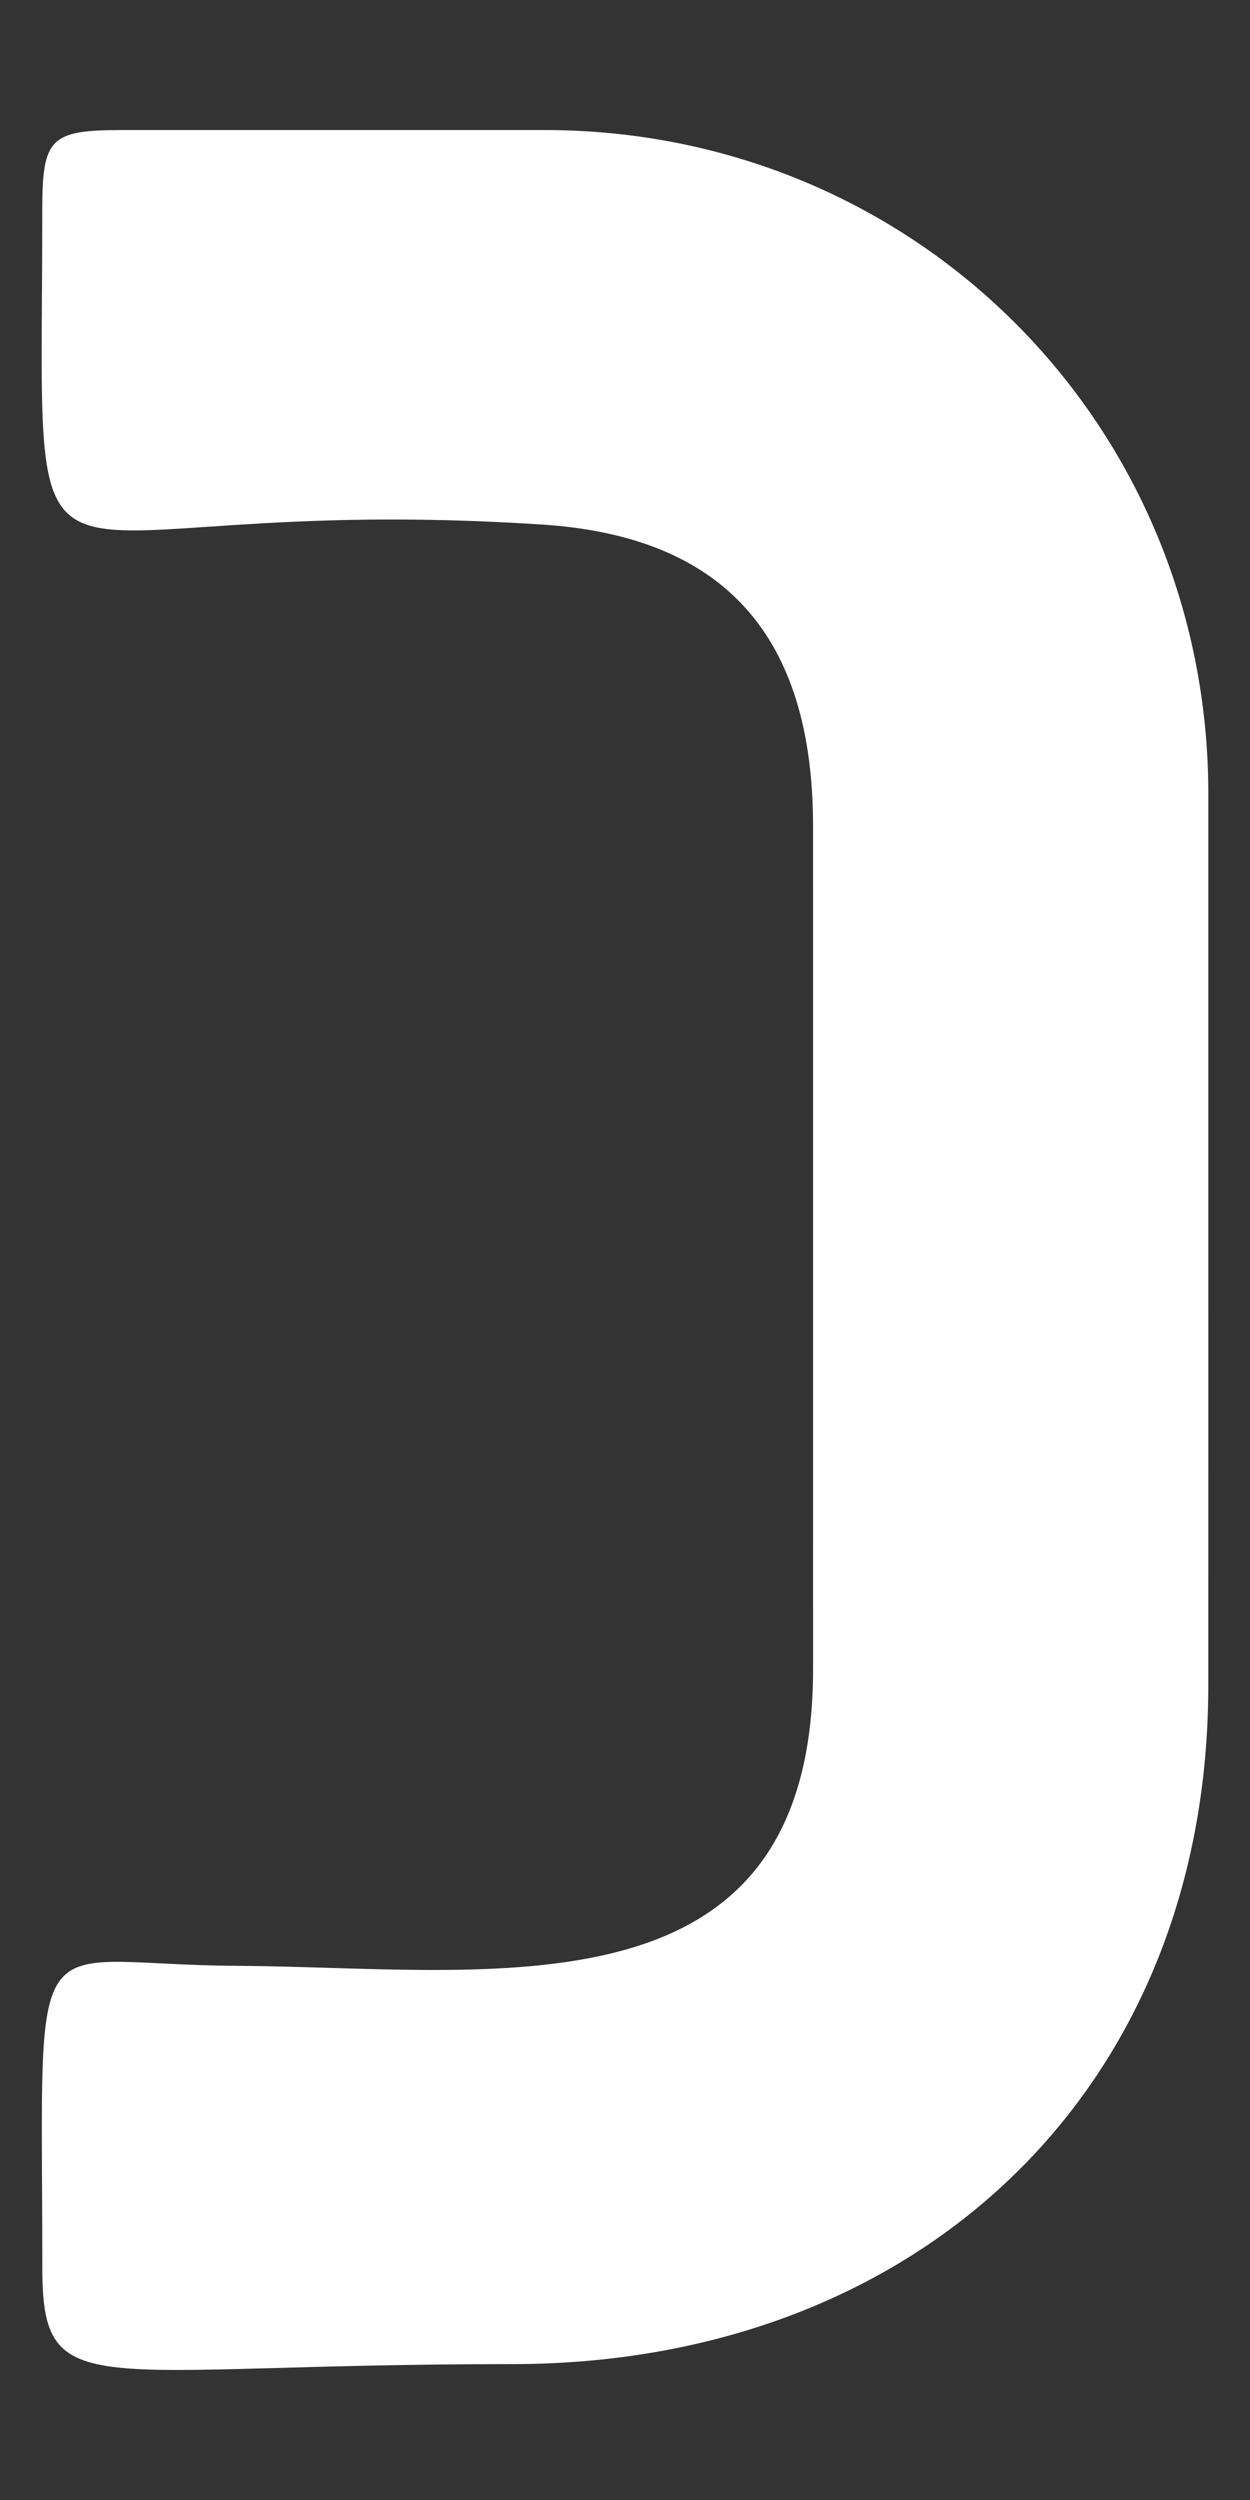 <?xml version="1.0" encoding="UTF-8"?>
<!DOCTYPE svg PUBLIC "-//W3C//DTD SVG 1.1//EN" "http://www.w3.org/Graphics/SVG/1.1/DTD/svg11.dtd">
<!-- Creator: CorelDRAW 2017 -->
<svg xmlns="http://www.w3.org/2000/svg" xml:space="preserve" width="15mm" height="30mm" version="1.1" style="shape-rendering:geometricPrecision; text-rendering:geometricPrecision; image-rendering:optimizeQuality; fill-rule:evenodd; clip-rule:evenodd"
viewBox="0 0 1500 3000"
 xmlns:xlink="http://www.w3.org/1999/xlink">
 <rect x="0" y="0" width="1500" height="3000" fill="#333333" stroke="none"/>
 <defs>
  <style type="text/css">
   <![CDATA[
    .fil0 {fill:white}
   ]]>
  </style>
 </defs>
 <g id="Слой_x0020_1">
  <path class="fil0" d="M50.73 253.09c0.12,548.23 -47.08,333.86 600.39,376.41 218.55,14.37 324.56,134.15 324.56,362.26l0.03 1010.81c0,426.11 -385.35,358.19 -691.98,356.42 -256.13,-1.48 -233.05,-69.86 -232.94,362.81 0.04,164.87 57.74,115.08 563.52,115.13 484.92,0.09 835.65,-326.68 835.65,-814.93l0.04 -1069.12c0,-443.64 -351.45,-796.87 -796.81,-796.83l-505.41 0c-87.76,0 -97.07,9.19 -97.05,97.04z"/>
 </g>
</svg>
